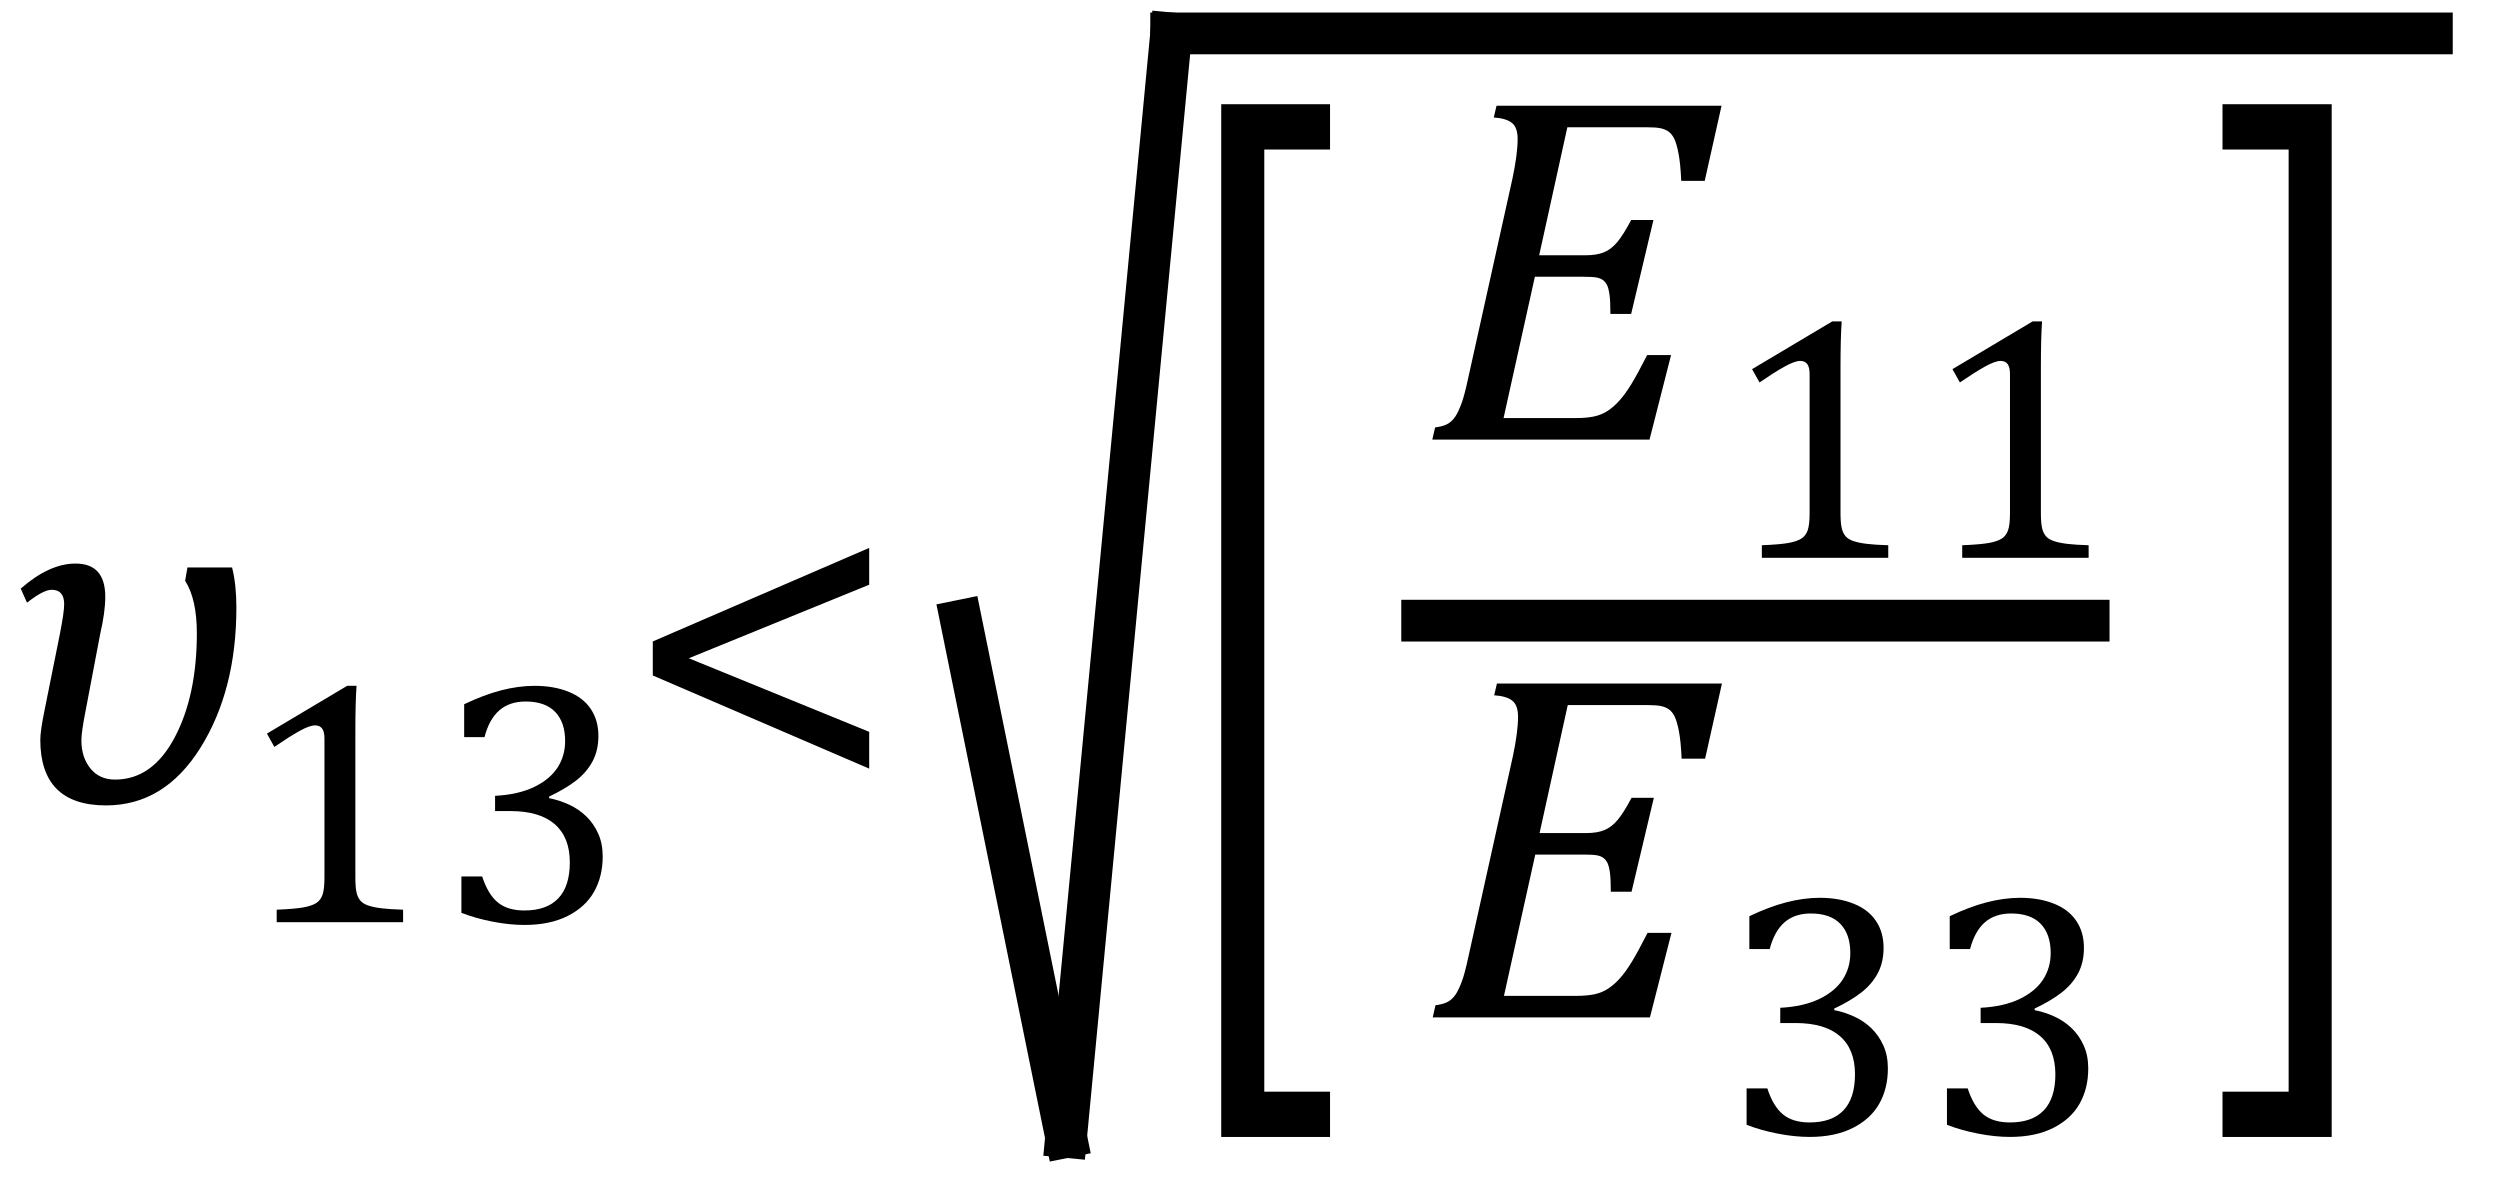 <?xml version="1.0" encoding="UTF-8" standalone="no"?><svg xmlns="http://www.w3.org/2000/svg" xmlns:xlink="http://www.w3.org/1999/xlink" stroke-dasharray="none" shape-rendering="auto" font-family="'Dialog'" width="99.813" text-rendering="auto" fill-opacity="1" contentScriptType="text/ecmascript" color-interpolation="auto" color-rendering="auto" preserveAspectRatio="xMidYMid meet" font-size="12" fill="black" stroke="black" image-rendering="auto" stroke-miterlimit="10" zoomAndPan="magnify" version="1.0" stroke-linecap="square" stroke-linejoin="miter" contentStyleType="text/css" font-style="normal" height="47" stroke-width="1" stroke-dashoffset="0" font-weight="normal" stroke-opacity="1" y="-15"><!--Converted from MathML using JEuclid--><defs id="genericDefs"/><g><g text-rendering="optimizeLegibility" transform="translate(0,32)" color-rendering="optimizeQuality" color-interpolation="linearRGB" image-rendering="optimizeQuality"><path d="M1.078 -7.938 L0.828 -8.5 Q1.969 -9.5 3.016 -9.5 Q4.203 -9.5 4.203 -8.172 Q4.203 -7.562 4 -6.688 L3.406 -3.562 Q3.25 -2.766 3.25 -2.438 Q3.25 -1.766 3.609 -1.32 Q3.969 -0.875 4.594 -0.875 Q6.078 -0.875 6.969 -2.547 Q7.859 -4.219 7.859 -6.719 Q7.859 -8.078 7.391 -8.812 L7.484 -9.344 L9.266 -9.344 Q9.438 -8.656 9.438 -7.75 Q9.438 -4.438 8 -2.141 Q6.562 0.156 4.234 0.156 Q1.609 0.156 1.609 -2.469 Q1.609 -2.828 1.797 -3.734 L2.391 -6.688 Q2.562 -7.562 2.562 -7.875 Q2.562 -8.453 2.062 -8.453 Q1.734 -8.453 1.078 -7.938 Z" stroke="none"/></g><g text-rendering="optimizeLegibility" transform="translate(9.438,36.82)" color-rendering="optimizeQuality" color-interpolation="linearRGB" image-rendering="optimizeQuality"><path d="M4.75 -1.781 Q4.75 -1.391 4.797 -1.188 Q4.844 -0.984 4.953 -0.859 Q5.062 -0.734 5.273 -0.664 Q5.484 -0.594 5.805 -0.555 Q6.125 -0.516 6.656 -0.5 L6.656 0 L1.609 0 L1.609 -0.5 Q2.359 -0.531 2.688 -0.594 Q3.016 -0.656 3.188 -0.766 Q3.359 -0.875 3.438 -1.094 Q3.516 -1.312 3.516 -1.781 L3.516 -7.328 Q3.516 -7.609 3.422 -7.734 Q3.328 -7.859 3.141 -7.859 Q2.922 -7.859 2.516 -7.633 Q2.109 -7.406 1.516 -7 L1.219 -7.531 L4.422 -9.438 L4.797 -9.438 Q4.75 -8.781 4.75 -7.625 L4.75 -1.781 ZM9.094 -7.391 L9.094 -8.703 Q9.875 -9.078 10.57 -9.258 Q11.266 -9.438 11.906 -9.438 Q12.672 -9.438 13.258 -9.203 Q13.844 -8.969 14.148 -8.516 Q14.453 -8.062 14.453 -7.438 Q14.453 -6.859 14.219 -6.422 Q13.984 -5.984 13.562 -5.656 Q13.141 -5.328 12.484 -5.016 L12.484 -4.953 Q12.891 -4.875 13.281 -4.695 Q13.672 -4.516 13.969 -4.227 Q14.266 -3.938 14.445 -3.539 Q14.625 -3.141 14.625 -2.625 Q14.625 -1.828 14.281 -1.219 Q13.938 -0.609 13.227 -0.25 Q12.516 0.109 11.5 0.109 Q10.906 0.109 10.227 -0.023 Q9.547 -0.156 8.984 -0.375 L8.984 -1.828 L9.812 -1.828 Q10.047 -1.109 10.438 -0.789 Q10.828 -0.469 11.5 -0.469 Q12.391 -0.469 12.852 -0.953 Q13.312 -1.438 13.312 -2.391 Q13.312 -3.391 12.711 -3.914 Q12.109 -4.438 10.938 -4.438 L10.328 -4.438 L10.328 -5.047 Q11.25 -5.094 11.883 -5.398 Q12.516 -5.703 12.82 -6.172 Q13.125 -6.641 13.125 -7.234 Q13.125 -7.984 12.727 -8.398 Q12.328 -8.812 11.547 -8.812 Q10.906 -8.812 10.5 -8.461 Q10.094 -8.109 9.906 -7.391 L9.094 -7.391 Z" stroke="none"/></g><g text-rendering="optimizeLegibility" transform="translate(24.844,32)" color-rendering="optimizeQuality" color-interpolation="linearRGB" image-rendering="optimizeQuality"><path d="M1.219 -5.031 L1.219 -6.391 L9.859 -10.125 L9.859 -8.656 L2.656 -5.719 L9.859 -2.781 L9.859 -1.312 L1.219 -5.031 Z" stroke="none"/></g><g text-rendering="optimizeLegibility" stroke-width="1.667" color-interpolation="linearRGB" color-rendering="optimizeQuality" image-rendering="optimizeQuality"><line y2="45.393" fill="none" x1="38.37" x2="42.564" y1="24.78"/><line y2="1.334" fill="none" x1="42.564" x2="46.759" y1="45.393"/><line y2="1.334" fill="none" x1="46.759" x2="97.093" y1="1.334"/><path d="M6.578 4.203 L2.234 4.203 L2.234 -13.969 L6.578 -13.969 L6.578 -13.172 L3.953 -13.172 L3.953 3.406 L6.578 3.406 L6.578 4.203 Z" stroke-width="1" transform="translate(46.524,35.857) matrix(1,0,0,2.269,0,0)" stroke="none"/></g><g text-rendering="optimizeLegibility" stroke-width="1.667" color-interpolation="linearRGB" color-rendering="optimizeQuality" image-rendering="optimizeQuality"><line y2="24.78" fill="none" x1="56.78" x2="83.39" y1="24.78"/><path d="M11.953 -13.328 L11.281 -10.328 L10.344 -10.328 Q10.312 -11.031 10.234 -11.43 Q10.156 -11.828 10.062 -12.016 Q9.969 -12.203 9.836 -12.297 Q9.703 -12.391 9.516 -12.43 Q9.328 -12.469 8.969 -12.469 L5.797 -12.469 L4.672 -7.359 L6.547 -7.359 Q6.969 -7.359 7.258 -7.477 Q7.547 -7.594 7.789 -7.883 Q8.031 -8.172 8.344 -8.766 L9.234 -8.766 L8.344 -5.016 L7.516 -5.016 Q7.516 -5.547 7.477 -5.805 Q7.438 -6.062 7.375 -6.18 Q7.312 -6.297 7.219 -6.367 Q7.125 -6.438 6.969 -6.469 Q6.812 -6.5 6.453 -6.5 L4.5 -6.5 L3.25 -0.859 L6.141 -0.859 Q6.562 -0.859 6.859 -0.922 Q7.156 -0.984 7.398 -1.141 Q7.641 -1.297 7.867 -1.547 Q8.094 -1.797 8.336 -2.188 Q8.578 -2.578 8.984 -3.375 L9.938 -3.375 L9.078 0 L0.406 0 L0.516 -0.484 Q0.891 -0.531 1.078 -0.664 Q1.266 -0.797 1.391 -1.031 Q1.516 -1.266 1.625 -1.602 Q1.734 -1.938 1.938 -2.906 L3.609 -10.438 Q3.812 -11.406 3.812 -12 Q3.812 -12.469 3.578 -12.648 Q3.344 -12.828 2.859 -12.859 L2.969 -13.328 L11.953 -13.328 Z" stroke-width="1" transform="translate(56.78,17.55)" stroke="none"/></g><g text-rendering="optimizeLegibility" transform="translate(68.733,22.269)" color-rendering="optimizeQuality" color-interpolation="linearRGB" image-rendering="optimizeQuality"><path d="M4.75 -1.781 Q4.75 -1.391 4.797 -1.188 Q4.844 -0.984 4.953 -0.859 Q5.062 -0.734 5.273 -0.664 Q5.484 -0.594 5.805 -0.555 Q6.125 -0.516 6.656 -0.5 L6.656 0 L1.609 0 L1.609 -0.5 Q2.359 -0.531 2.688 -0.594 Q3.016 -0.656 3.188 -0.766 Q3.359 -0.875 3.438 -1.094 Q3.516 -1.312 3.516 -1.781 L3.516 -7.328 Q3.516 -7.609 3.422 -7.734 Q3.328 -7.859 3.141 -7.859 Q2.922 -7.859 2.516 -7.633 Q2.109 -7.406 1.516 -7 L1.219 -7.531 L4.422 -9.438 L4.797 -9.438 Q4.75 -8.781 4.75 -7.625 L4.75 -1.781 ZM12.75 -1.781 Q12.75 -1.391 12.797 -1.188 Q12.844 -0.984 12.953 -0.859 Q13.062 -0.734 13.273 -0.664 Q13.484 -0.594 13.805 -0.555 Q14.125 -0.516 14.656 -0.5 L14.656 0 L9.609 0 L9.609 -0.5 Q10.359 -0.531 10.688 -0.594 Q11.016 -0.656 11.188 -0.766 Q11.359 -0.875 11.438 -1.094 Q11.516 -1.312 11.516 -1.781 L11.516 -7.328 Q11.516 -7.609 11.422 -7.734 Q11.328 -7.859 11.141 -7.859 Q10.922 -7.859 10.516 -7.633 Q10.109 -7.406 9.516 -7 L9.219 -7.531 L12.422 -9.438 L12.797 -9.438 Q12.75 -8.781 12.75 -7.625 L12.75 -1.781 Z" stroke="none"/></g><g text-rendering="optimizeLegibility" transform="translate(56.796,40.619)" color-rendering="optimizeQuality" color-interpolation="linearRGB" image-rendering="optimizeQuality"><path d="M11.953 -13.328 L11.281 -10.328 L10.344 -10.328 Q10.312 -11.031 10.234 -11.43 Q10.156 -11.828 10.062 -12.016 Q9.969 -12.203 9.836 -12.297 Q9.703 -12.391 9.516 -12.43 Q9.328 -12.469 8.969 -12.469 L5.797 -12.469 L4.672 -7.359 L6.547 -7.359 Q6.969 -7.359 7.258 -7.477 Q7.547 -7.594 7.789 -7.883 Q8.031 -8.172 8.344 -8.766 L9.234 -8.766 L8.344 -5.016 L7.516 -5.016 Q7.516 -5.547 7.477 -5.805 Q7.438 -6.062 7.375 -6.18 Q7.312 -6.297 7.219 -6.367 Q7.125 -6.438 6.969 -6.469 Q6.812 -6.5 6.453 -6.5 L4.5 -6.5 L3.25 -0.859 L6.141 -0.859 Q6.562 -0.859 6.859 -0.922 Q7.156 -0.984 7.398 -1.141 Q7.641 -1.297 7.867 -1.547 Q8.094 -1.797 8.336 -2.188 Q8.578 -2.578 8.984 -3.375 L9.938 -3.375 L9.078 0 L0.406 0 L0.516 -0.484 Q0.891 -0.531 1.078 -0.664 Q1.266 -0.797 1.391 -1.031 Q1.516 -1.266 1.625 -1.602 Q1.734 -1.938 1.938 -2.906 L3.609 -10.438 Q3.812 -11.406 3.812 -12 Q3.812 -12.469 3.578 -12.648 Q3.344 -12.828 2.859 -12.859 L2.969 -13.328 L11.953 -13.328 Z" stroke="none"/></g><g text-rendering="optimizeLegibility" transform="translate(68.749,45.283)" color-rendering="optimizeQuality" color-interpolation="linearRGB" image-rendering="optimizeQuality"><path d="M1.094 -7.391 L1.094 -8.703 Q1.875 -9.078 2.57 -9.258 Q3.266 -9.438 3.906 -9.438 Q4.672 -9.438 5.258 -9.203 Q5.844 -8.969 6.148 -8.516 Q6.453 -8.062 6.453 -7.438 Q6.453 -6.859 6.219 -6.422 Q5.984 -5.984 5.562 -5.656 Q5.141 -5.328 4.484 -5.016 L4.484 -4.953 Q4.891 -4.875 5.281 -4.695 Q5.672 -4.516 5.969 -4.227 Q6.266 -3.938 6.445 -3.539 Q6.625 -3.141 6.625 -2.625 Q6.625 -1.828 6.281 -1.219 Q5.938 -0.609 5.227 -0.25 Q4.516 0.109 3.5 0.109 Q2.906 0.109 2.227 -0.023 Q1.547 -0.156 0.984 -0.375 L0.984 -1.828 L1.812 -1.828 Q2.047 -1.109 2.438 -0.789 Q2.828 -0.469 3.5 -0.469 Q4.391 -0.469 4.852 -0.953 Q5.312 -1.438 5.312 -2.391 Q5.312 -3.391 4.711 -3.914 Q4.109 -4.438 2.938 -4.438 L2.328 -4.438 L2.328 -5.047 Q3.25 -5.094 3.883 -5.398 Q4.516 -5.703 4.82 -6.172 Q5.125 -6.641 5.125 -7.234 Q5.125 -7.984 4.727 -8.398 Q4.328 -8.812 3.547 -8.812 Q2.906 -8.812 2.5 -8.461 Q2.094 -8.109 1.906 -7.391 L1.094 -7.391 ZM9.094 -7.391 L9.094 -8.703 Q9.875 -9.078 10.57 -9.258 Q11.266 -9.438 11.906 -9.438 Q12.672 -9.438 13.258 -9.203 Q13.844 -8.969 14.148 -8.516 Q14.453 -8.062 14.453 -7.438 Q14.453 -6.859 14.219 -6.422 Q13.984 -5.984 13.562 -5.656 Q13.141 -5.328 12.484 -5.016 L12.484 -4.953 Q12.891 -4.875 13.281 -4.695 Q13.672 -4.516 13.969 -4.227 Q14.266 -3.938 14.445 -3.539 Q14.625 -3.141 14.625 -2.625 Q14.625 -1.828 14.281 -1.219 Q13.938 -0.609 13.227 -0.25 Q12.516 0.109 11.5 0.109 Q10.906 0.109 10.227 -0.023 Q9.547 -0.156 8.984 -0.375 L8.984 -1.828 L9.812 -1.828 Q10.047 -1.109 10.438 -0.789 Q10.828 -0.469 11.5 -0.469 Q12.391 -0.469 12.852 -0.953 Q13.312 -1.438 13.312 -2.391 Q13.312 -3.391 12.711 -3.914 Q12.109 -4.438 10.938 -4.438 L10.328 -4.438 L10.328 -5.047 Q11.25 -5.094 11.883 -5.398 Q12.516 -5.703 12.82 -6.172 Q13.125 -6.641 13.125 -7.234 Q13.125 -7.984 12.727 -8.398 Q12.328 -8.812 11.547 -8.812 Q10.906 -8.812 10.5 -8.461 Q10.094 -8.109 9.906 -7.391 L9.094 -7.391 Z" stroke="none"/></g><g text-rendering="optimizeLegibility" transform="translate(88.312,35.857) matrix(1,0,0,2.269,0,0)" color-rendering="optimizeQuality" color-interpolation="linearRGB" image-rendering="optimizeQuality"><path d="M4.781 4.203 L0.422 4.203 L0.422 3.406 L3.062 3.406 L3.062 -13.172 L0.422 -13.172 L0.422 -13.969 L4.781 -13.969 L4.781 4.203 Z" stroke="none"/></g></g></svg>